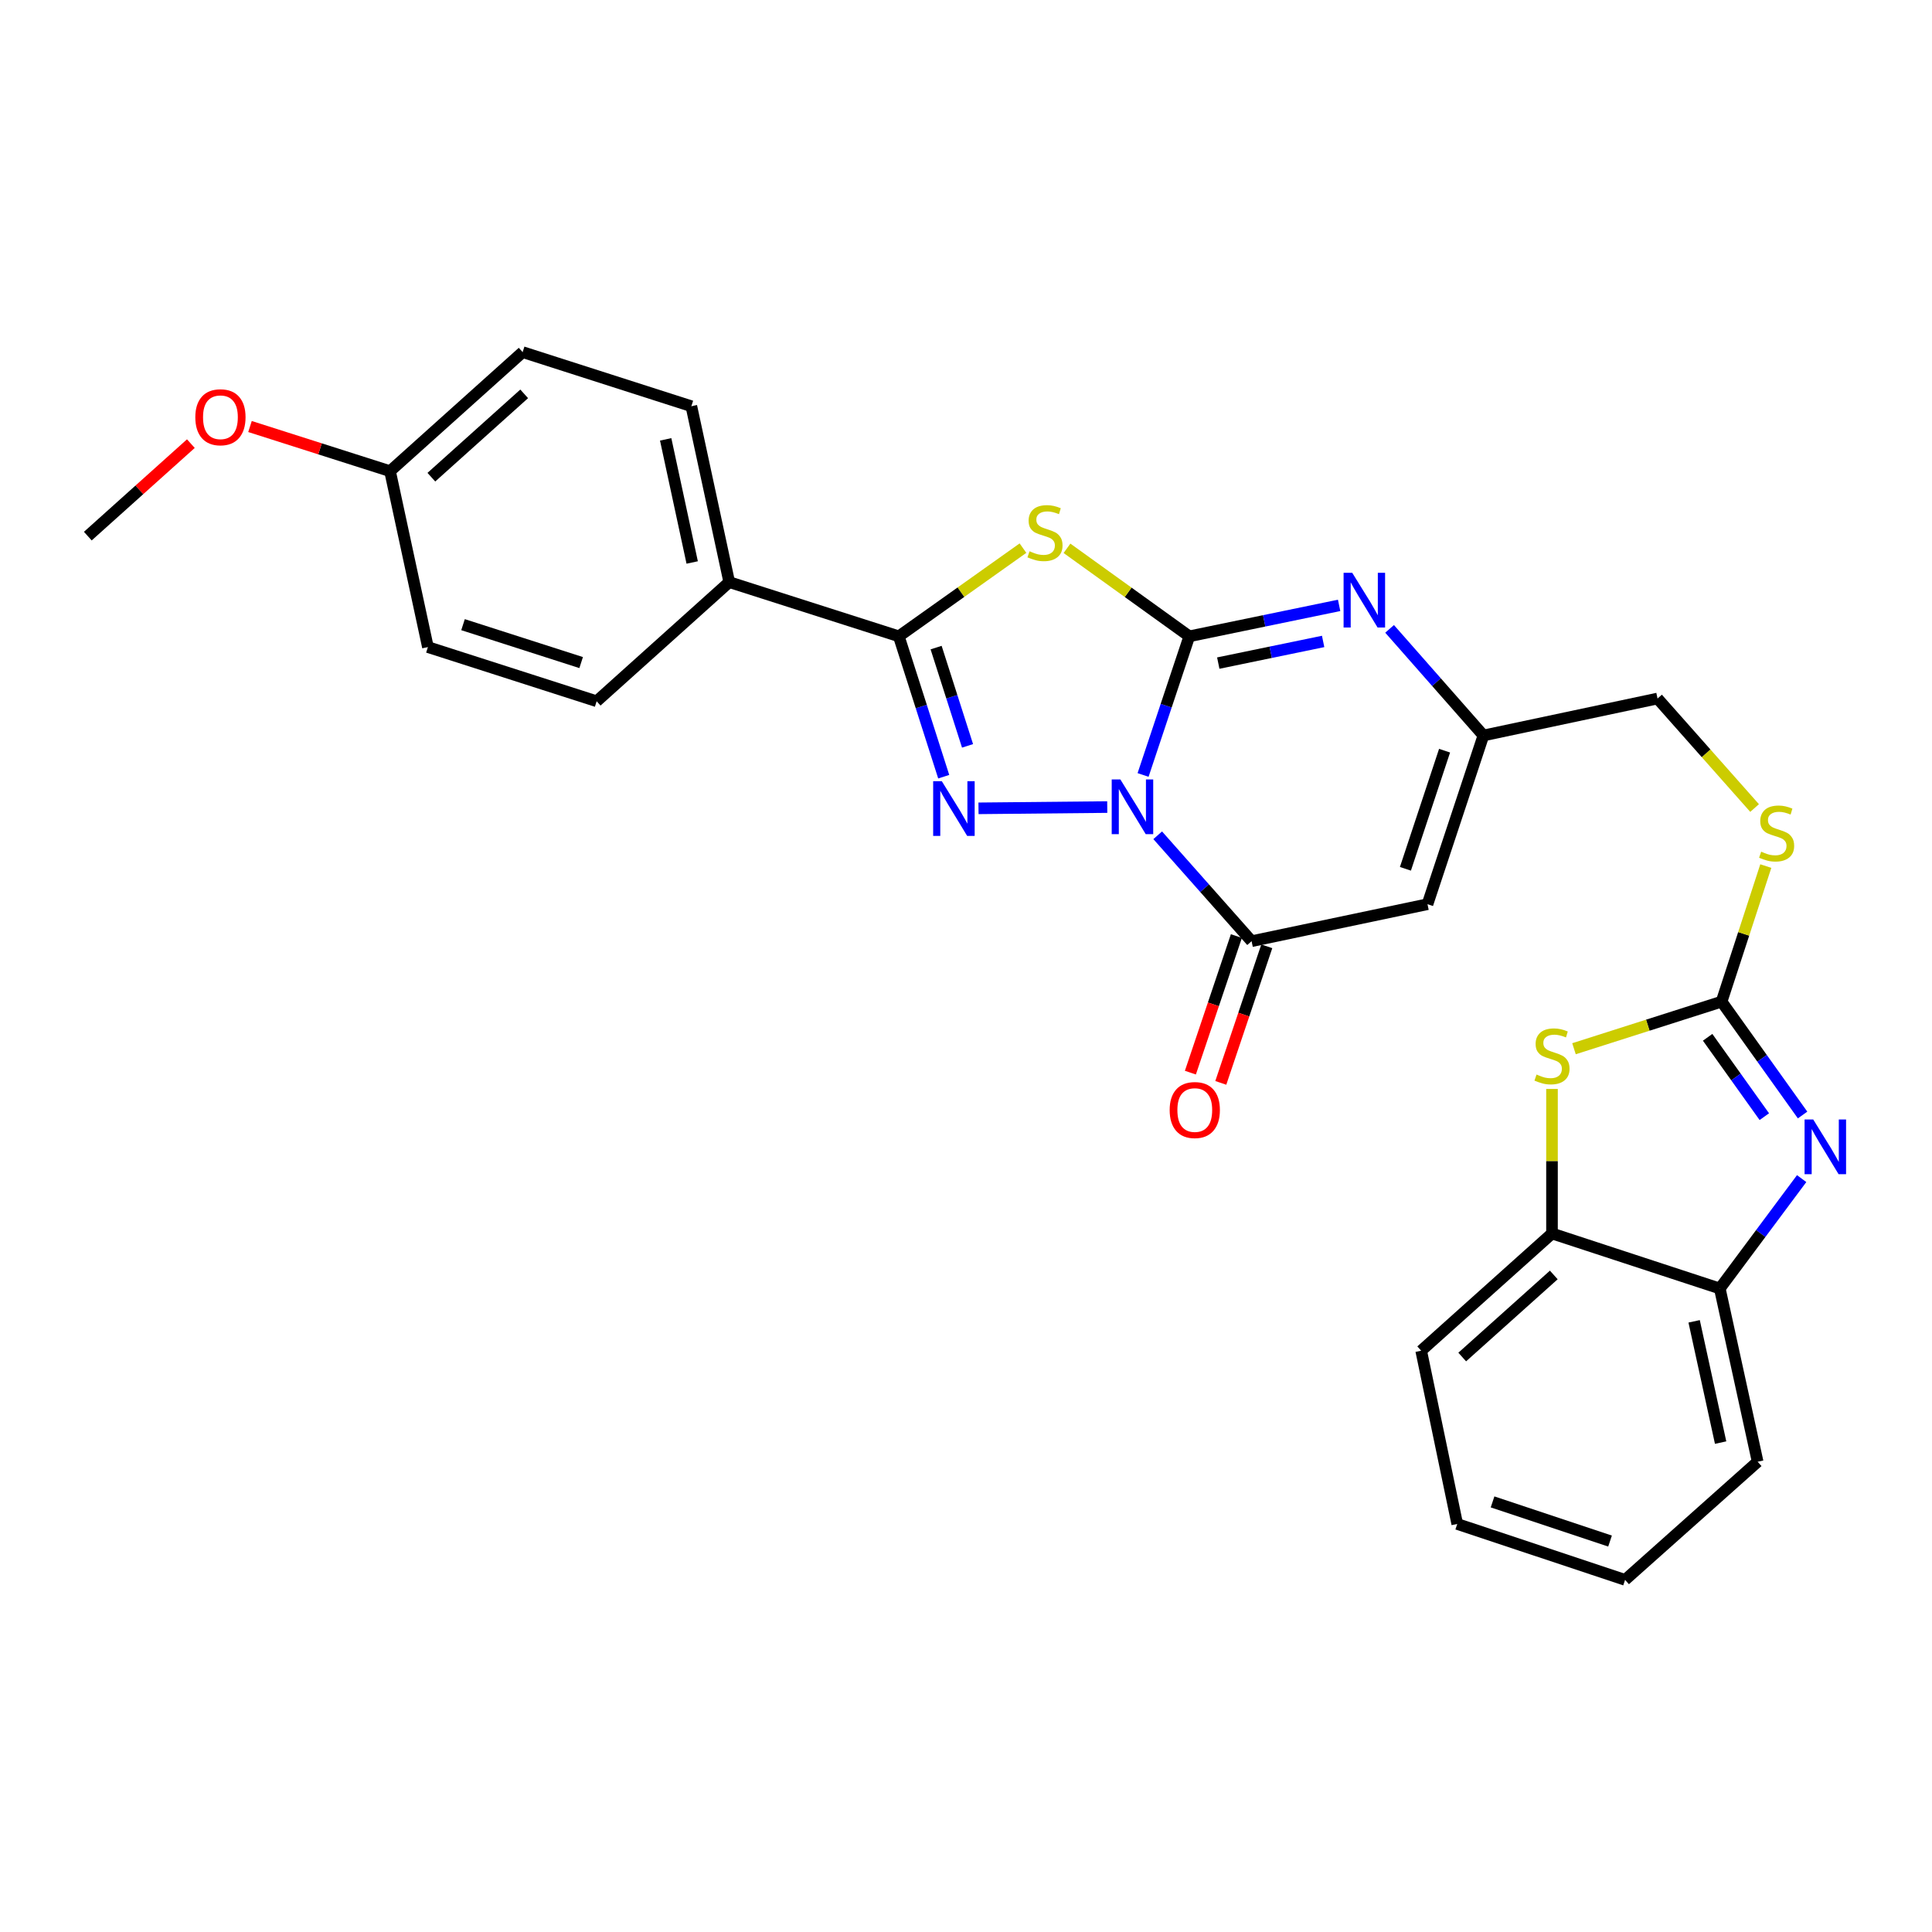 <?xml version='1.0' encoding='iso-8859-1'?>
<svg version='1.1' baseProfile='full'
              xmlns='http://www.w3.org/2000/svg'
                      xmlns:rdkit='http://www.rdkit.org/xml'
                      xmlns:xlink='http://www.w3.org/1999/xlink'
                  xml:space='preserve'
width='1000px' height='1000px' viewBox='0 0 1000 1000'>
<!-- END OF HEADER -->
<rect style='opacity:1.0;fill:#FFFFFF;stroke:none' width='1000' height='1000' x='0' y='0'> </rect>
<path class='bond-0' d='M 591.657,401.117 L 603.62,365.237' style='fill:none;fill-rule:evenodd;stroke:#0000FF;stroke-width:6px;stroke-linecap:butt;stroke-linejoin:miter;stroke-opacity:1' />
<path class='bond-0' d='M 603.62,365.237 L 615.582,329.357' style='fill:none;fill-rule:evenodd;stroke:#000000;stroke-width:6px;stroke-linecap:butt;stroke-linejoin:miter;stroke-opacity:1' />
<path class='bond-1' d='M 573.11,417.732 L 506.468,418.391' style='fill:none;fill-rule:evenodd;stroke:#0000FF;stroke-width:6px;stroke-linecap:butt;stroke-linejoin:miter;stroke-opacity:1' />
<path class='bond-4' d='M 599.224,432.34 L 623.521,459.749' style='fill:none;fill-rule:evenodd;stroke:#0000FF;stroke-width:6px;stroke-linecap:butt;stroke-linejoin:miter;stroke-opacity:1' />
<path class='bond-4' d='M 623.521,459.749 L 647.818,487.157' style='fill:none;fill-rule:evenodd;stroke:#000000;stroke-width:6px;stroke-linecap:butt;stroke-linejoin:miter;stroke-opacity:1' />
<path class='bond-2' d='M 615.582,329.357 L 583.926,306.58' style='fill:none;fill-rule:evenodd;stroke:#000000;stroke-width:6px;stroke-linecap:butt;stroke-linejoin:miter;stroke-opacity:1' />
<path class='bond-2' d='M 583.926,306.58 L 552.269,283.803' style='fill:none;fill-rule:evenodd;stroke:#CCCC00;stroke-width:6px;stroke-linecap:butt;stroke-linejoin:miter;stroke-opacity:1' />
<path class='bond-5' d='M 615.582,329.357 L 654.355,321.349' style='fill:none;fill-rule:evenodd;stroke:#000000;stroke-width:6px;stroke-linecap:butt;stroke-linejoin:miter;stroke-opacity:1' />
<path class='bond-5' d='M 654.355,321.349 L 693.128,313.342' style='fill:none;fill-rule:evenodd;stroke:#0000FF;stroke-width:6px;stroke-linecap:butt;stroke-linejoin:miter;stroke-opacity:1' />
<path class='bond-5' d='M 630.573,343.218 L 657.714,337.613' style='fill:none;fill-rule:evenodd;stroke:#000000;stroke-width:6px;stroke-linecap:butt;stroke-linejoin:miter;stroke-opacity:1' />
<path class='bond-5' d='M 657.714,337.613 L 684.855,332.008' style='fill:none;fill-rule:evenodd;stroke:#0000FF;stroke-width:6px;stroke-linecap:butt;stroke-linejoin:miter;stroke-opacity:1' />
<path class='bond-3' d='M 488.467,402.016 L 476.847,365.686' style='fill:none;fill-rule:evenodd;stroke:#0000FF;stroke-width:6px;stroke-linecap:butt;stroke-linejoin:miter;stroke-opacity:1' />
<path class='bond-3' d='M 476.847,365.686 L 465.227,329.357' style='fill:none;fill-rule:evenodd;stroke:#000000;stroke-width:6px;stroke-linecap:butt;stroke-linejoin:miter;stroke-opacity:1' />
<path class='bond-3' d='M 500.798,386.058 L 492.664,360.627' style='fill:none;fill-rule:evenodd;stroke:#0000FF;stroke-width:6px;stroke-linecap:butt;stroke-linejoin:miter;stroke-opacity:1' />
<path class='bond-3' d='M 492.664,360.627 L 484.53,335.196' style='fill:none;fill-rule:evenodd;stroke:#000000;stroke-width:6px;stroke-linecap:butt;stroke-linejoin:miter;stroke-opacity:1' />
<path class='bond-28' d='M 529.489,283.713 L 497.358,306.535' style='fill:none;fill-rule:evenodd;stroke:#CCCC00;stroke-width:6px;stroke-linecap:butt;stroke-linejoin:miter;stroke-opacity:1' />
<path class='bond-28' d='M 497.358,306.535 L 465.227,329.357' style='fill:none;fill-rule:evenodd;stroke:#000000;stroke-width:6px;stroke-linecap:butt;stroke-linejoin:miter;stroke-opacity:1' />
<path class='bond-13' d='M 465.227,329.357 L 377.451,301.3' style='fill:none;fill-rule:evenodd;stroke:#000000;stroke-width:6px;stroke-linecap:butt;stroke-linejoin:miter;stroke-opacity:1' />
<path class='bond-7' d='M 647.818,487.157 L 738.869,468.014' style='fill:none;fill-rule:evenodd;stroke:#000000;stroke-width:6px;stroke-linecap:butt;stroke-linejoin:miter;stroke-opacity:1' />
<path class='bond-15' d='M 639.948,484.508 L 628.046,519.853' style='fill:none;fill-rule:evenodd;stroke:#000000;stroke-width:6px;stroke-linecap:butt;stroke-linejoin:miter;stroke-opacity:1' />
<path class='bond-15' d='M 628.046,519.853 L 616.143,555.199' style='fill:none;fill-rule:evenodd;stroke:#FF0000;stroke-width:6px;stroke-linecap:butt;stroke-linejoin:miter;stroke-opacity:1' />
<path class='bond-15' d='M 655.687,489.807 L 643.784,525.153' style='fill:none;fill-rule:evenodd;stroke:#000000;stroke-width:6px;stroke-linecap:butt;stroke-linejoin:miter;stroke-opacity:1' />
<path class='bond-15' d='M 643.784,525.153 L 631.882,560.499' style='fill:none;fill-rule:evenodd;stroke:#FF0000;stroke-width:6px;stroke-linecap:butt;stroke-linejoin:miter;stroke-opacity:1' />
<path class='bond-29' d='M 719.253,325.501 L 743.532,353.091' style='fill:none;fill-rule:evenodd;stroke:#0000FF;stroke-width:6px;stroke-linecap:butt;stroke-linejoin:miter;stroke-opacity:1' />
<path class='bond-29' d='M 743.532,353.091 L 767.811,380.681' style='fill:none;fill-rule:evenodd;stroke:#000000;stroke-width:6px;stroke-linecap:butt;stroke-linejoin:miter;stroke-opacity:1' />
<path class='bond-6' d='M 891.088,518.452 L 902.532,483.365' style='fill:none;fill-rule:evenodd;stroke:#000000;stroke-width:6px;stroke-linecap:butt;stroke-linejoin:miter;stroke-opacity:1' />
<path class='bond-6' d='M 902.532,483.365 L 913.975,448.278' style='fill:none;fill-rule:evenodd;stroke:#CCCC00;stroke-width:6px;stroke-linecap:butt;stroke-linejoin:miter;stroke-opacity:1' />
<path class='bond-8' d='M 891.088,518.452 L 912.051,547.79' style='fill:none;fill-rule:evenodd;stroke:#000000;stroke-width:6px;stroke-linecap:butt;stroke-linejoin:miter;stroke-opacity:1' />
<path class='bond-8' d='M 912.051,547.79 L 933.015,577.128' style='fill:none;fill-rule:evenodd;stroke:#0000FF;stroke-width:6px;stroke-linecap:butt;stroke-linejoin:miter;stroke-opacity:1' />
<path class='bond-8' d='M 883.865,536.908 L 898.54,557.445' style='fill:none;fill-rule:evenodd;stroke:#000000;stroke-width:6px;stroke-linecap:butt;stroke-linejoin:miter;stroke-opacity:1' />
<path class='bond-8' d='M 898.54,557.445 L 913.214,577.982' style='fill:none;fill-rule:evenodd;stroke:#0000FF;stroke-width:6px;stroke-linecap:butt;stroke-linejoin:miter;stroke-opacity:1' />
<path class='bond-9' d='M 891.088,518.452 L 852.892,530.637' style='fill:none;fill-rule:evenodd;stroke:#000000;stroke-width:6px;stroke-linecap:butt;stroke-linejoin:miter;stroke-opacity:1' />
<path class='bond-9' d='M 852.892,530.637 L 814.695,542.821' style='fill:none;fill-rule:evenodd;stroke:#CCCC00;stroke-width:6px;stroke-linecap:butt;stroke-linejoin:miter;stroke-opacity:1' />
<path class='bond-10' d='M 738.869,468.014 L 767.811,380.681' style='fill:none;fill-rule:evenodd;stroke:#000000;stroke-width:6px;stroke-linecap:butt;stroke-linejoin:miter;stroke-opacity:1' />
<path class='bond-10' d='M 727.446,449.69 L 747.706,388.557' style='fill:none;fill-rule:evenodd;stroke:#000000;stroke-width:6px;stroke-linecap:butt;stroke-linejoin:miter;stroke-opacity:1' />
<path class='bond-11' d='M 932.533,610.043 L 911.349,638.484' style='fill:none;fill-rule:evenodd;stroke:#0000FF;stroke-width:6px;stroke-linecap:butt;stroke-linejoin:miter;stroke-opacity:1' />
<path class='bond-11' d='M 911.349,638.484 L 890.165,666.925' style='fill:none;fill-rule:evenodd;stroke:#000000;stroke-width:6px;stroke-linecap:butt;stroke-linejoin:miter;stroke-opacity:1' />
<path class='bond-12' d='M 803.312,563.633 L 803.312,601.039' style='fill:none;fill-rule:evenodd;stroke:#CCCC00;stroke-width:6px;stroke-linecap:butt;stroke-linejoin:miter;stroke-opacity:1' />
<path class='bond-12' d='M 803.312,601.039 L 803.312,638.445' style='fill:none;fill-rule:evenodd;stroke:#000000;stroke-width:6px;stroke-linecap:butt;stroke-linejoin:miter;stroke-opacity:1' />
<path class='bond-16' d='M 767.811,380.681 L 857.939,361.555' style='fill:none;fill-rule:evenodd;stroke:#000000;stroke-width:6px;stroke-linecap:butt;stroke-linejoin:miter;stroke-opacity:1' />
<path class='bond-23' d='M 890.165,666.925 L 909.752,756.592' style='fill:none;fill-rule:evenodd;stroke:#000000;stroke-width:6px;stroke-linecap:butt;stroke-linejoin:miter;stroke-opacity:1' />
<path class='bond-23' d='M 876.879,683.919 L 890.59,746.686' style='fill:none;fill-rule:evenodd;stroke:#000000;stroke-width:6px;stroke-linecap:butt;stroke-linejoin:miter;stroke-opacity:1' />
<path class='bond-31' d='M 890.165,666.925 L 803.312,638.445' style='fill:none;fill-rule:evenodd;stroke:#000000;stroke-width:6px;stroke-linecap:butt;stroke-linejoin:miter;stroke-opacity:1' />
<path class='bond-24' d='M 803.312,638.445 L 735.603,699.133' style='fill:none;fill-rule:evenodd;stroke:#000000;stroke-width:6px;stroke-linecap:butt;stroke-linejoin:miter;stroke-opacity:1' />
<path class='bond-24' d='M 804.24,659.914 L 756.843,702.396' style='fill:none;fill-rule:evenodd;stroke:#000000;stroke-width:6px;stroke-linecap:butt;stroke-linejoin:miter;stroke-opacity:1' />
<path class='bond-17' d='M 377.451,301.3 L 357.846,210.259' style='fill:none;fill-rule:evenodd;stroke:#000000;stroke-width:6px;stroke-linecap:butt;stroke-linejoin:miter;stroke-opacity:1' />
<path class='bond-17' d='M 358.275,291.14 L 344.552,227.411' style='fill:none;fill-rule:evenodd;stroke:#000000;stroke-width:6px;stroke-linecap:butt;stroke-linejoin:miter;stroke-opacity:1' />
<path class='bond-18' d='M 377.451,301.3 L 308.828,362.967' style='fill:none;fill-rule:evenodd;stroke:#000000;stroke-width:6px;stroke-linecap:butt;stroke-linejoin:miter;stroke-opacity:1' />
<path class='bond-14' d='M 908.174,418.235 L 883.057,389.895' style='fill:none;fill-rule:evenodd;stroke:#CCCC00;stroke-width:6px;stroke-linecap:butt;stroke-linejoin:miter;stroke-opacity:1' />
<path class='bond-14' d='M 883.057,389.895 L 857.939,361.555' style='fill:none;fill-rule:evenodd;stroke:#000000;stroke-width:6px;stroke-linecap:butt;stroke-linejoin:miter;stroke-opacity:1' />
<path class='bond-21' d='M 357.846,210.259 L 270.522,182.258' style='fill:none;fill-rule:evenodd;stroke:#000000;stroke-width:6px;stroke-linecap:butt;stroke-linejoin:miter;stroke-opacity:1' />
<path class='bond-20' d='M 308.828,362.967 L 221.486,334.929' style='fill:none;fill-rule:evenodd;stroke:#000000;stroke-width:6px;stroke-linecap:butt;stroke-linejoin:miter;stroke-opacity:1' />
<path class='bond-20' d='M 300.803,342.949 L 239.663,323.323' style='fill:none;fill-rule:evenodd;stroke:#000000;stroke-width:6px;stroke-linecap:butt;stroke-linejoin:miter;stroke-opacity:1' />
<path class='bond-19' d='M 201.881,243.878 L 221.486,334.929' style='fill:none;fill-rule:evenodd;stroke:#000000;stroke-width:6px;stroke-linecap:butt;stroke-linejoin:miter;stroke-opacity:1' />
<path class='bond-22' d='M 201.881,243.878 L 165.64,232.322' style='fill:none;fill-rule:evenodd;stroke:#000000;stroke-width:6px;stroke-linecap:butt;stroke-linejoin:miter;stroke-opacity:1' />
<path class='bond-22' d='M 165.64,232.322 L 129.399,220.766' style='fill:none;fill-rule:evenodd;stroke:#FF0000;stroke-width:6px;stroke-linecap:butt;stroke-linejoin:miter;stroke-opacity:1' />
<path class='bond-30' d='M 201.881,243.878 L 270.522,182.258' style='fill:none;fill-rule:evenodd;stroke:#000000;stroke-width:6px;stroke-linecap:butt;stroke-linejoin:miter;stroke-opacity:1' />
<path class='bond-30' d='M 223.271,246.993 L 271.319,203.859' style='fill:none;fill-rule:evenodd;stroke:#000000;stroke-width:6px;stroke-linecap:butt;stroke-linejoin:miter;stroke-opacity:1' />
<path class='bond-25' d='M 98.79,229.625 L 72.122,253.561' style='fill:none;fill-rule:evenodd;stroke:#FF0000;stroke-width:6px;stroke-linecap:butt;stroke-linejoin:miter;stroke-opacity:1' />
<path class='bond-25' d='M 72.122,253.561 L 45.455,277.497' style='fill:none;fill-rule:evenodd;stroke:#000000;stroke-width:6px;stroke-linecap:butt;stroke-linejoin:miter;stroke-opacity:1' />
<path class='bond-26' d='M 909.752,756.592 L 841.138,817.742' style='fill:none;fill-rule:evenodd;stroke:#000000;stroke-width:6px;stroke-linecap:butt;stroke-linejoin:miter;stroke-opacity:1' />
<path class='bond-27' d='M 735.603,699.133 L 754.267,788.8' style='fill:none;fill-rule:evenodd;stroke:#000000;stroke-width:6px;stroke-linecap:butt;stroke-linejoin:miter;stroke-opacity:1' />
<path class='bond-32' d='M 841.138,817.742 L 754.267,788.8' style='fill:none;fill-rule:evenodd;stroke:#000000;stroke-width:6px;stroke-linecap:butt;stroke-linejoin:miter;stroke-opacity:1' />
<path class='bond-32' d='M 833.357,797.646 L 772.547,777.386' style='fill:none;fill-rule:evenodd;stroke:#000000;stroke-width:6px;stroke-linecap:butt;stroke-linejoin:miter;stroke-opacity:1' />
<path  class='atom-0' d='M 579.901 403.443
L 589.181 418.443
Q 590.101 419.923, 591.581 422.603
Q 593.061 425.283, 593.141 425.443
L 593.141 403.443
L 596.901 403.443
L 596.901 431.763
L 593.021 431.763
L 583.061 415.363
Q 581.901 413.443, 580.661 411.243
Q 579.461 409.043, 579.101 408.363
L 579.101 431.763
L 575.421 431.763
L 575.421 403.443
L 579.901 403.443
' fill='#0000FF'/>
<path  class='atom-2' d='M 487.484 404.356
L 496.764 419.356
Q 497.684 420.836, 499.164 423.516
Q 500.644 426.196, 500.724 426.356
L 500.724 404.356
L 504.484 404.356
L 504.484 432.676
L 500.604 432.676
L 490.644 416.276
Q 489.484 414.356, 488.244 412.156
Q 487.044 409.956, 486.684 409.276
L 486.684 432.676
L 483.004 432.676
L 483.004 404.356
L 487.484 404.356
' fill='#0000FF'/>
<path  class='atom-3' d='M 532.889 285.335
Q 533.209 285.455, 534.529 286.015
Q 535.849 286.575, 537.289 286.935
Q 538.769 287.255, 540.209 287.255
Q 542.889 287.255, 544.449 285.975
Q 546.009 284.655, 546.009 282.375
Q 546.009 280.815, 545.209 279.855
Q 544.449 278.895, 543.249 278.375
Q 542.049 277.855, 540.049 277.255
Q 537.529 276.495, 536.009 275.775
Q 534.529 275.055, 533.449 273.535
Q 532.409 272.015, 532.409 269.455
Q 532.409 265.895, 534.809 263.695
Q 537.249 261.495, 542.049 261.495
Q 545.329 261.495, 549.049 263.055
L 548.129 266.135
Q 544.729 264.735, 542.169 264.735
Q 539.409 264.735, 537.889 265.895
Q 536.369 267.015, 536.409 268.975
Q 536.409 270.495, 537.169 271.415
Q 537.969 272.335, 539.089 272.855
Q 540.249 273.375, 542.169 273.975
Q 544.729 274.775, 546.249 275.575
Q 547.769 276.375, 548.849 278.015
Q 549.969 279.615, 549.969 282.375
Q 549.969 286.295, 547.329 288.415
Q 544.729 290.495, 540.369 290.495
Q 537.849 290.495, 535.929 289.935
Q 534.049 289.415, 531.809 288.495
L 532.889 285.335
' fill='#CCCC00'/>
<path  class='atom-6' d='M 699.921 296.486
L 709.201 311.486
Q 710.121 312.966, 711.601 315.646
Q 713.081 318.326, 713.161 318.486
L 713.161 296.486
L 716.921 296.486
L 716.921 324.806
L 713.041 324.806
L 703.081 308.406
Q 701.921 306.486, 700.681 304.286
Q 699.481 302.086, 699.121 301.406
L 699.121 324.806
L 695.441 324.806
L 695.441 296.486
L 699.921 296.486
' fill='#0000FF'/>
<path  class='atom-9' d='M 938.523 579.437
L 947.803 594.437
Q 948.723 595.917, 950.203 598.597
Q 951.683 601.277, 951.763 601.437
L 951.763 579.437
L 955.523 579.437
L 955.523 607.757
L 951.643 607.757
L 941.683 591.357
Q 940.523 589.437, 939.283 587.237
Q 938.083 585.037, 937.723 584.357
L 937.723 607.757
L 934.043 607.757
L 934.043 579.437
L 938.523 579.437
' fill='#0000FF'/>
<path  class='atom-10' d='M 795.312 556.173
Q 795.632 556.293, 796.952 556.853
Q 798.272 557.413, 799.712 557.773
Q 801.192 558.093, 802.632 558.093
Q 805.312 558.093, 806.872 556.813
Q 808.432 555.493, 808.432 553.213
Q 808.432 551.653, 807.632 550.693
Q 806.872 549.733, 805.672 549.213
Q 804.472 548.693, 802.472 548.093
Q 799.952 547.333, 798.432 546.613
Q 796.952 545.893, 795.872 544.373
Q 794.832 542.853, 794.832 540.293
Q 794.832 536.733, 797.232 534.533
Q 799.672 532.333, 804.472 532.333
Q 807.752 532.333, 811.472 533.893
L 810.552 536.973
Q 807.152 535.573, 804.592 535.573
Q 801.832 535.573, 800.312 536.733
Q 798.792 537.853, 798.832 539.813
Q 798.832 541.333, 799.592 542.253
Q 800.392 543.173, 801.512 543.693
Q 802.672 544.213, 804.592 544.813
Q 807.152 545.613, 808.672 546.413
Q 810.192 547.213, 811.272 548.853
Q 812.392 550.453, 812.392 553.213
Q 812.392 557.133, 809.752 559.253
Q 807.152 561.333, 802.792 561.333
Q 800.272 561.333, 798.352 560.773
Q 796.472 560.253, 794.232 559.333
L 795.312 556.173
' fill='#CCCC00'/>
<path  class='atom-15' d='M 911.578 440.821
Q 911.898 440.941, 913.218 441.501
Q 914.538 442.061, 915.978 442.421
Q 917.458 442.741, 918.898 442.741
Q 921.578 442.741, 923.138 441.461
Q 924.698 440.141, 924.698 437.861
Q 924.698 436.301, 923.898 435.341
Q 923.138 434.381, 921.938 433.861
Q 920.738 433.341, 918.738 432.741
Q 916.218 431.981, 914.698 431.261
Q 913.218 430.541, 912.138 429.021
Q 911.098 427.501, 911.098 424.941
Q 911.098 421.381, 913.498 419.181
Q 915.938 416.981, 920.738 416.981
Q 924.018 416.981, 927.738 418.541
L 926.818 421.621
Q 923.418 420.221, 920.858 420.221
Q 918.098 420.221, 916.578 421.381
Q 915.058 422.501, 915.098 424.461
Q 915.098 425.981, 915.858 426.901
Q 916.658 427.821, 917.778 428.341
Q 918.938 428.861, 920.858 429.461
Q 923.418 430.261, 924.938 431.061
Q 926.458 431.861, 927.538 433.501
Q 928.658 435.101, 928.658 437.861
Q 928.658 441.781, 926.018 443.901
Q 923.418 445.981, 919.058 445.981
Q 916.538 445.981, 914.618 445.421
Q 912.738 444.901, 910.498 443.981
L 911.578 440.821
' fill='#CCCC00'/>
<path  class='atom-16' d='M 605.415 574.552
Q 605.415 567.752, 608.775 563.952
Q 612.135 560.152, 618.415 560.152
Q 624.695 560.152, 628.055 563.952
Q 631.415 567.752, 631.415 574.552
Q 631.415 581.432, 628.015 585.352
Q 624.615 589.232, 618.415 589.232
Q 612.175 589.232, 608.775 585.352
Q 605.415 581.472, 605.415 574.552
M 618.415 586.032
Q 622.735 586.032, 625.055 583.152
Q 627.415 580.232, 627.415 574.552
Q 627.415 568.992, 625.055 566.192
Q 622.735 563.352, 618.415 563.352
Q 614.095 563.352, 611.735 566.152
Q 609.415 568.952, 609.415 574.552
Q 609.415 580.272, 611.735 583.152
Q 614.095 586.032, 618.415 586.032
' fill='#FF0000'/>
<path  class='atom-23' d='M 101.096 215.966
Q 101.096 209.166, 104.456 205.366
Q 107.816 201.566, 114.096 201.566
Q 120.376 201.566, 123.736 205.366
Q 127.096 209.166, 127.096 215.966
Q 127.096 222.846, 123.696 226.766
Q 120.296 230.646, 114.096 230.646
Q 107.856 230.646, 104.456 226.766
Q 101.096 222.886, 101.096 215.966
M 114.096 227.446
Q 118.416 227.446, 120.736 224.566
Q 123.096 221.646, 123.096 215.966
Q 123.096 210.406, 120.736 207.606
Q 118.416 204.766, 114.096 204.766
Q 109.776 204.766, 107.416 207.566
Q 105.096 210.366, 105.096 215.966
Q 105.096 221.686, 107.416 224.566
Q 109.776 227.446, 114.096 227.446
' fill='#FF0000'/>
</svg>
